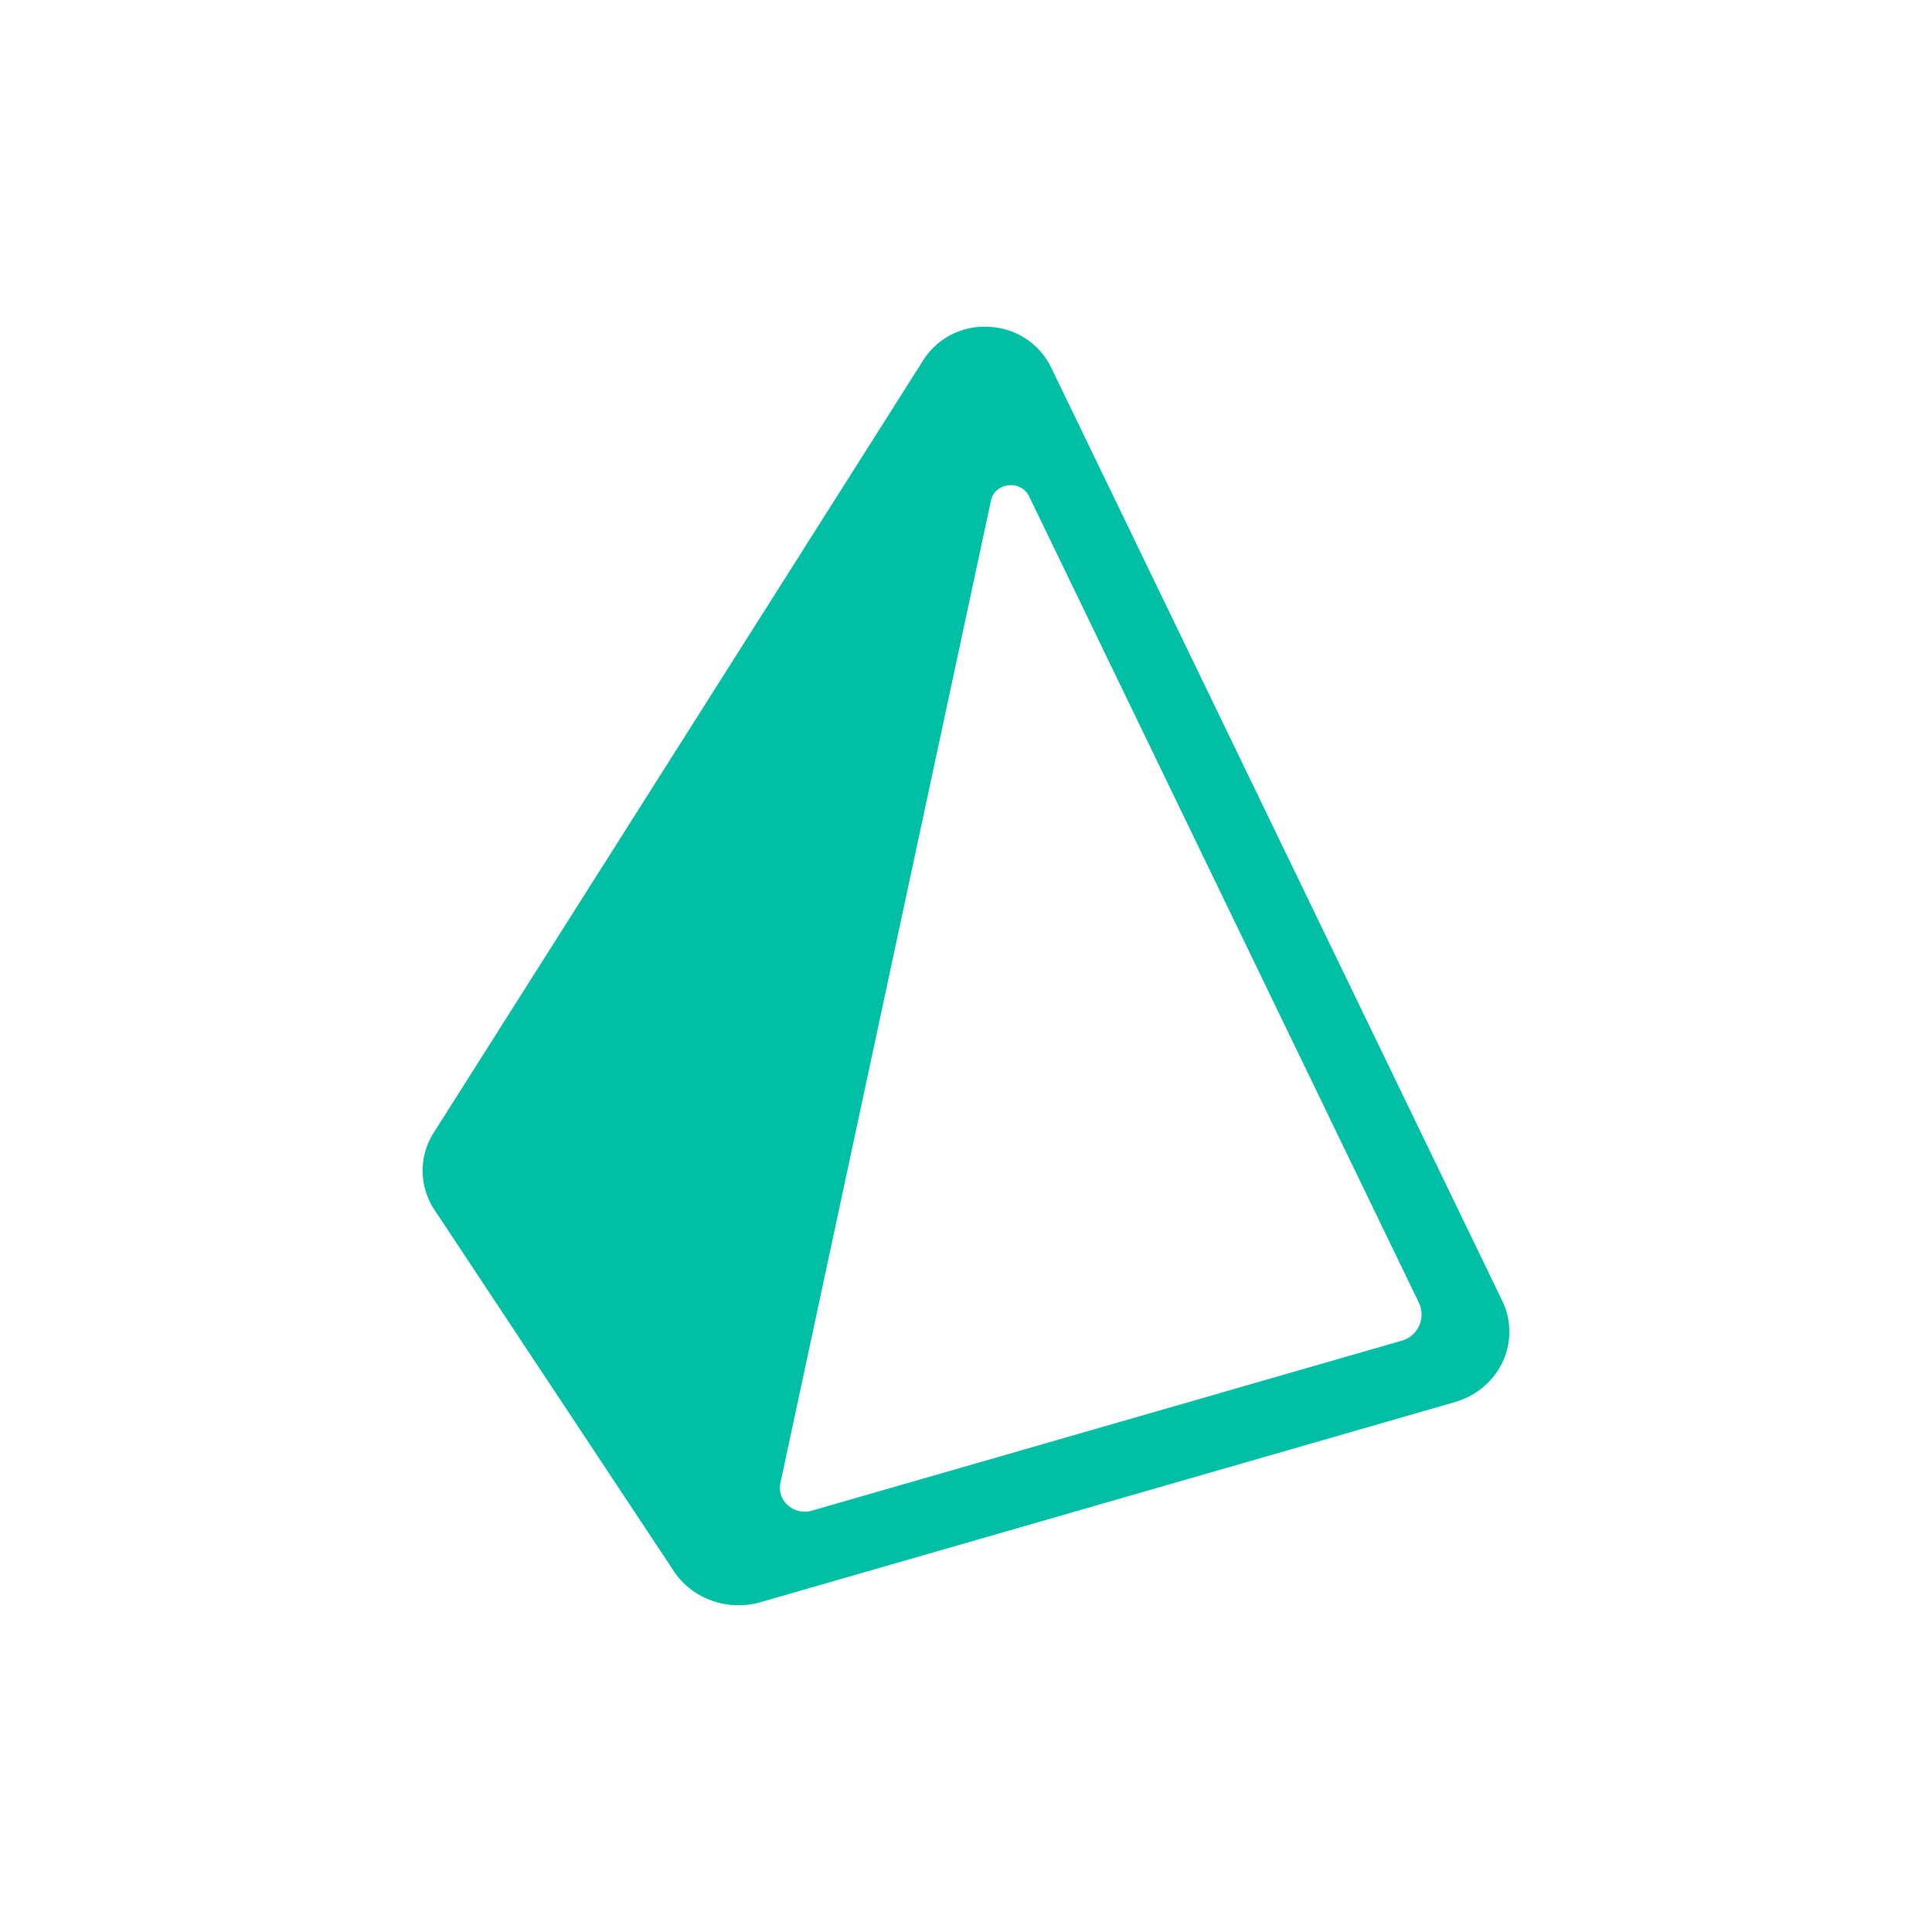 <svg viewBox="0 0 32 32" fill="none" xmlns="http://www.w3.org/2000/svg"><path fill="#00BFA5" d="M23.208 22.209l-9.76 2.812c-.299.086-.584-.165-.522-.458l3.487-16.27c.065-.304.497-.352.633-.07l6.456 13.356a.451.451 0 01-.294.63zm1.674-.663L17.407 6.08a1.2 1.2 0 00-1.023-.666 1.195 1.195 0 00-1.092.552L7.185 18.759a1.17 1.17 0 00.014 1.284l3.963 5.982c.236.357.645.563 1.07.563a1.3 1.3 0 00.362-.05l11.504-3.315c.352-.102.64-.345.791-.667.15-.322.148-.69-.007-1.01z" clip-rule="evenodd" fill-rule="evenodd"/></svg>